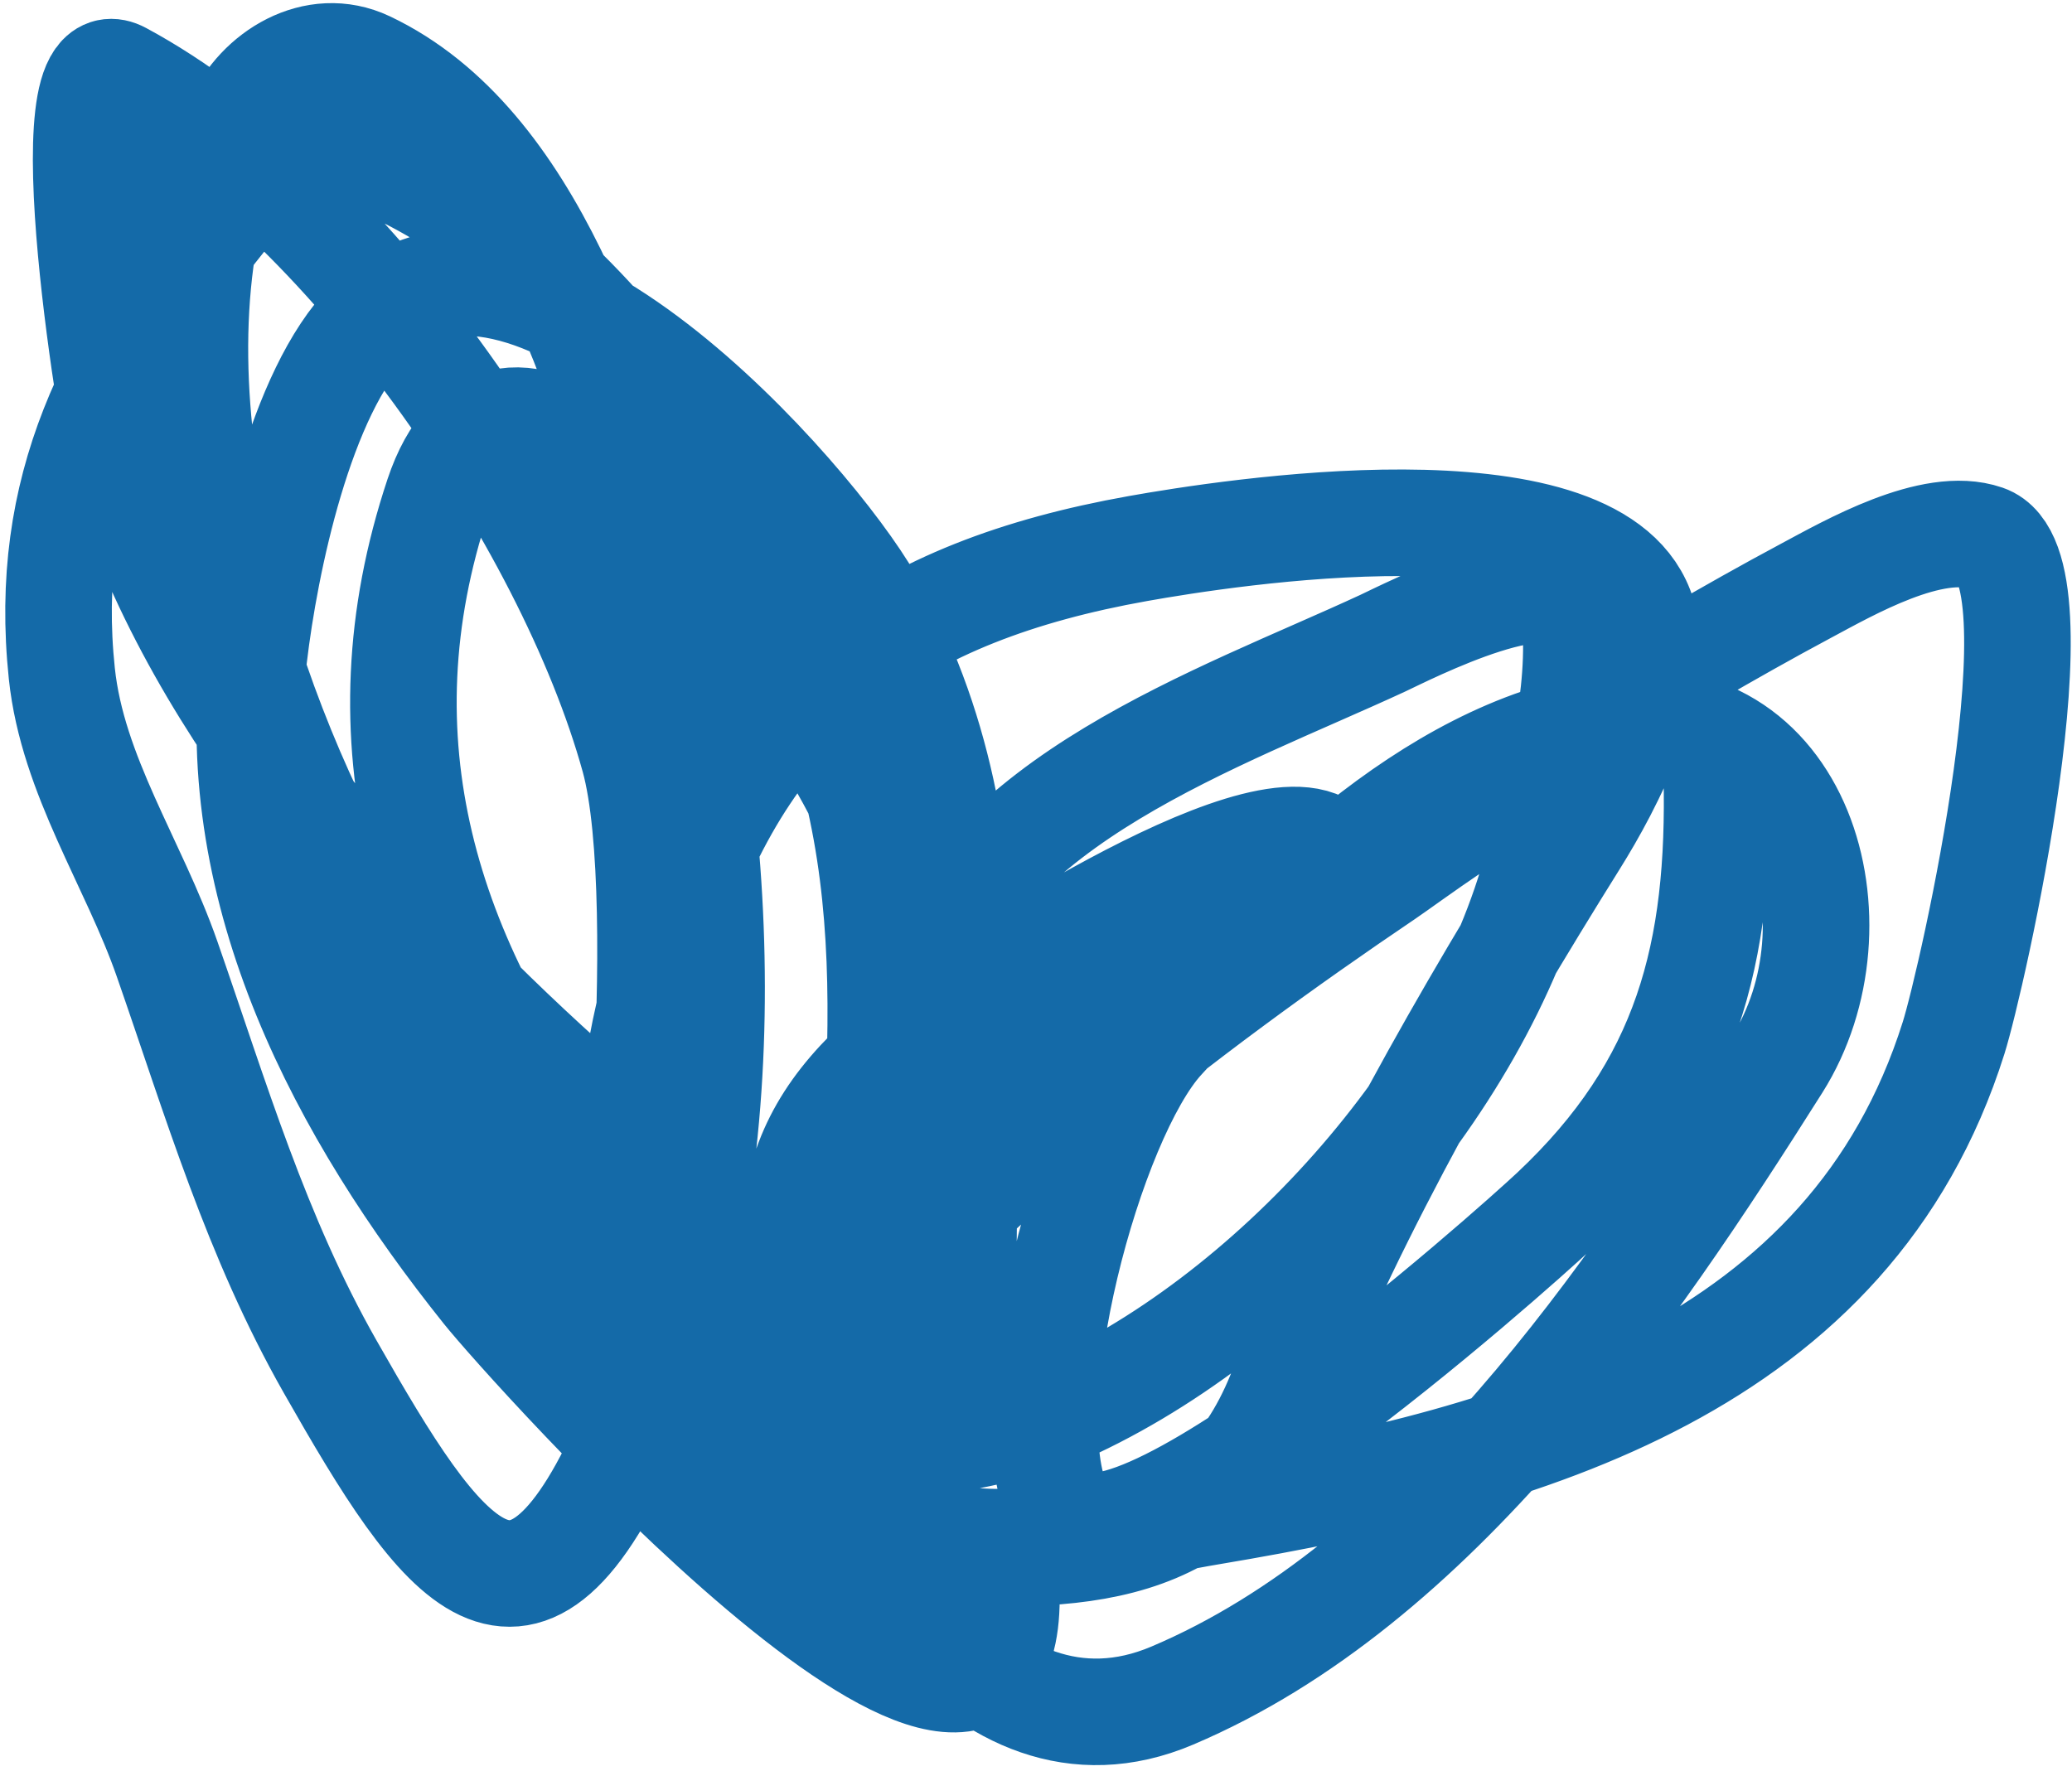 <?xml version="1.0" encoding="UTF-8"?> <svg xmlns="http://www.w3.org/2000/svg" width="175" height="150" viewBox="0 0 175 150" fill="none"><path d="M113 73C110.029 65.076 83.717 82.528 80.333 84.889C67.492 93.848 65.099 100.603 68.222 116.222C70.834 129.282 82.682 150.139 99 143.222C121.287 133.774 137.634 109.645 150.111 89.889C157.518 78.162 152.211 58.575 135.667 61.222C120.496 63.649 107.931 77.022 98.111 87.778C92.014 94.456 85.466 118.879 89.445 127.333C93.58 136.12 127.954 105.405 131.222 102.333C142.529 91.705 145.342 80.472 145 65.444C144.719 53.059 120.628 71.437 117 73.889C100.188 85.253 80.455 100.293 67.889 116.555C59.653 127.214 86.821 120.431 89.111 119.444C107.162 111.664 124.88 92.015 129.889 72.889C131.545 66.565 133.715 58.505 133 51.889C132.404 46.377 118.552 53.512 116.778 54.333C102.918 60.75 82.671 67.57 77.889 83.222C73.945 96.129 73 107.131 73 120.555C73 135.019 91.036 129.561 102.333 127.667C129.018 123.192 156.26 115.385 165 87.666C166.537 82.792 174.49 47.797 167.667 45.444C163.205 43.906 156.144 47.97 152.556 49.889C139.306 56.973 126.611 65.318 113.556 72.778C96.258 82.662 74.873 96.159 67.445 115.555C63.184 126.68 65.555 130.16 77.222 130.889C90.74 131.734 102.477 131.676 108.111 117.778C114.594 101.786 123.851 85.638 133 71C135.868 66.41 140.781 57.23 138.556 51.444C134.219 40.17 103.648 44.989 96.111 46.333C75.732 49.968 63.479 58.813 57 77.889C54.151 86.278 53 93.613 53 102.444C53 115.26 56.972 76.352 53.556 64C47.976 43.828 29.143 16.521 10.222 6.333C3.765 2.856 9.844 38.093 10.445 40C16.822 60.242 33.287 78.612 49 92.555C56.55 99.254 67.946 110.232 78.111 112.555C83.918 113.883 80.343 89.903 79.778 86.889C76.618 70.036 63.825 50.511 51 39.111C45.107 33.873 39.618 34.035 37 41.889C30.125 62.515 35.851 81.073 49 98.111C55.856 106.995 65.338 115.647 76.556 118.555C83.905 120.461 80.681 87.618 80.111 84.111C77.743 69.55 39.756 -7.75 18.889 18.333C9.387 30.211 3.574 41.227 5.222 56.889C6.129 65.502 11.304 72.946 14.111 81C18.24 92.842 21.635 104.446 27.889 115.444C37.365 132.109 44.223 142.19 53.445 120.555C62.839 98.514 61.355 68.233 54.778 45.666C50.886 32.313 45.053 12.101 31 5.444C26.621 3.37 21.871 6.334 20.111 10.333C11.573 29.737 19.489 56.778 28.778 73.889C30.512 77.083 71.41 146.433 73.111 111.555C74.16 90.052 77.362 71.709 66.778 51.666C58.157 35.343 44.167 15.093 24.556 11.444C-10.225 4.973 28.971 79.506 33.445 86.555C41.314 98.955 51.707 116.14 63.889 125C71.867 130.802 73.601 127.824 76.111 117.555C81.414 95.864 85.054 71.181 73.445 50.778C68.529 42.139 44.13 14.315 31.222 27.222C25.338 33.107 22.368 47.594 21.445 55.444C19.089 75.464 28.971 93.964 41 109C44.483 113.354 85 158.726 85 135" stroke="#146AA8" stroke-width="9" stroke-linecap="round"></path></svg> 